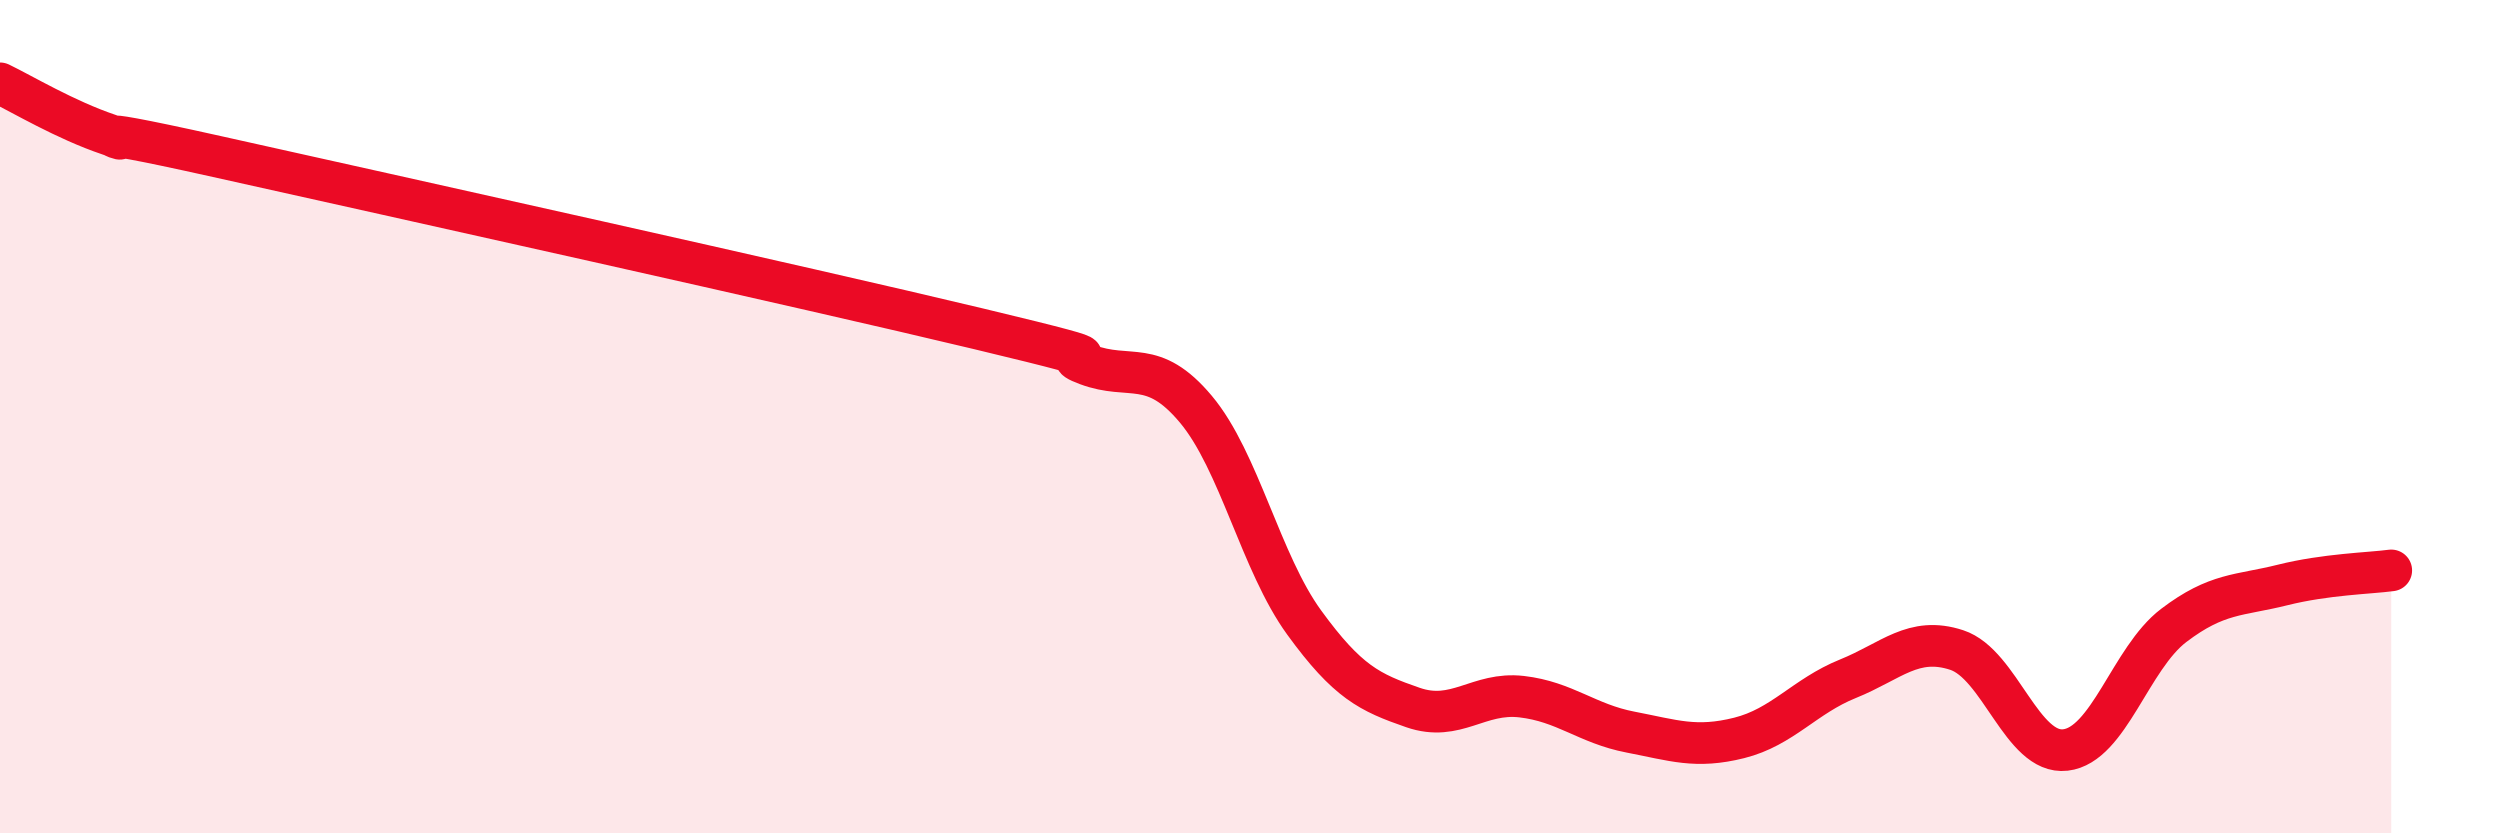 
    <svg width="60" height="20" viewBox="0 0 60 20" xmlns="http://www.w3.org/2000/svg">
      <path
        d="M 0,2 C 0.52,2.25 1.57,2.88 2.61,3.23 C 3.65,3.58 1.05,2.83 5.22,3.76 C 9.39,4.69 19.31,6.89 23.48,7.89 C 27.65,8.89 25.05,8.36 26.09,8.75 C 27.13,9.14 27.66,8.58 28.7,9.82 C 29.74,11.06 30.26,13.51 31.3,14.94 C 32.34,16.37 32.87,16.62 33.91,16.98 C 34.95,17.34 35.48,16.6 36.52,16.72 C 37.56,16.84 38.09,17.37 39.13,17.57 C 40.17,17.77 40.7,17.97 41.74,17.71 C 42.78,17.45 43.31,16.71 44.35,16.29 C 45.39,15.87 45.92,15.26 46.96,15.6 C 48,15.94 48.53,18.12 49.57,18 C 50.61,17.88 51.13,15.8 52.17,15.01 C 53.21,14.22 53.74,14.3 54.78,14.04 C 55.82,13.78 56.87,13.76 57.39,13.69L57.39 20L0 20Z"
        fill="#EB0A25"
        opacity="0.1"
        stroke-linecap="round"
        stroke-linejoin="round"
      />
      <path
        d="M 0,2 C 0.52,2.25 1.57,2.88 2.61,3.23 C 3.65,3.58 1.05,2.83 5.22,3.76 C 9.39,4.69 19.31,6.89 23.48,7.89 C 27.65,8.89 25.05,8.36 26.09,8.75 C 27.13,9.14 27.66,8.58 28.7,9.82 C 29.74,11.06 30.26,13.51 31.3,14.94 C 32.34,16.37 32.87,16.62 33.91,16.98 C 34.95,17.34 35.48,16.6 36.52,16.72 C 37.56,16.84 38.09,17.37 39.13,17.57 C 40.17,17.77 40.7,17.97 41.74,17.71 C 42.78,17.45 43.31,16.71 44.35,16.29 C 45.39,15.87 45.92,15.26 46.96,15.6 C 48,15.94 48.53,18.12 49.57,18 C 50.61,17.88 51.13,15.8 52.17,15.01 C 53.21,14.22 53.74,14.3 54.78,14.04 C 55.82,13.78 56.87,13.76 57.39,13.69"
        stroke="#EB0A25"
        stroke-width="1"
        fill="none"
        stroke-linecap="round"
        stroke-linejoin="round"
      />
    </svg>
  